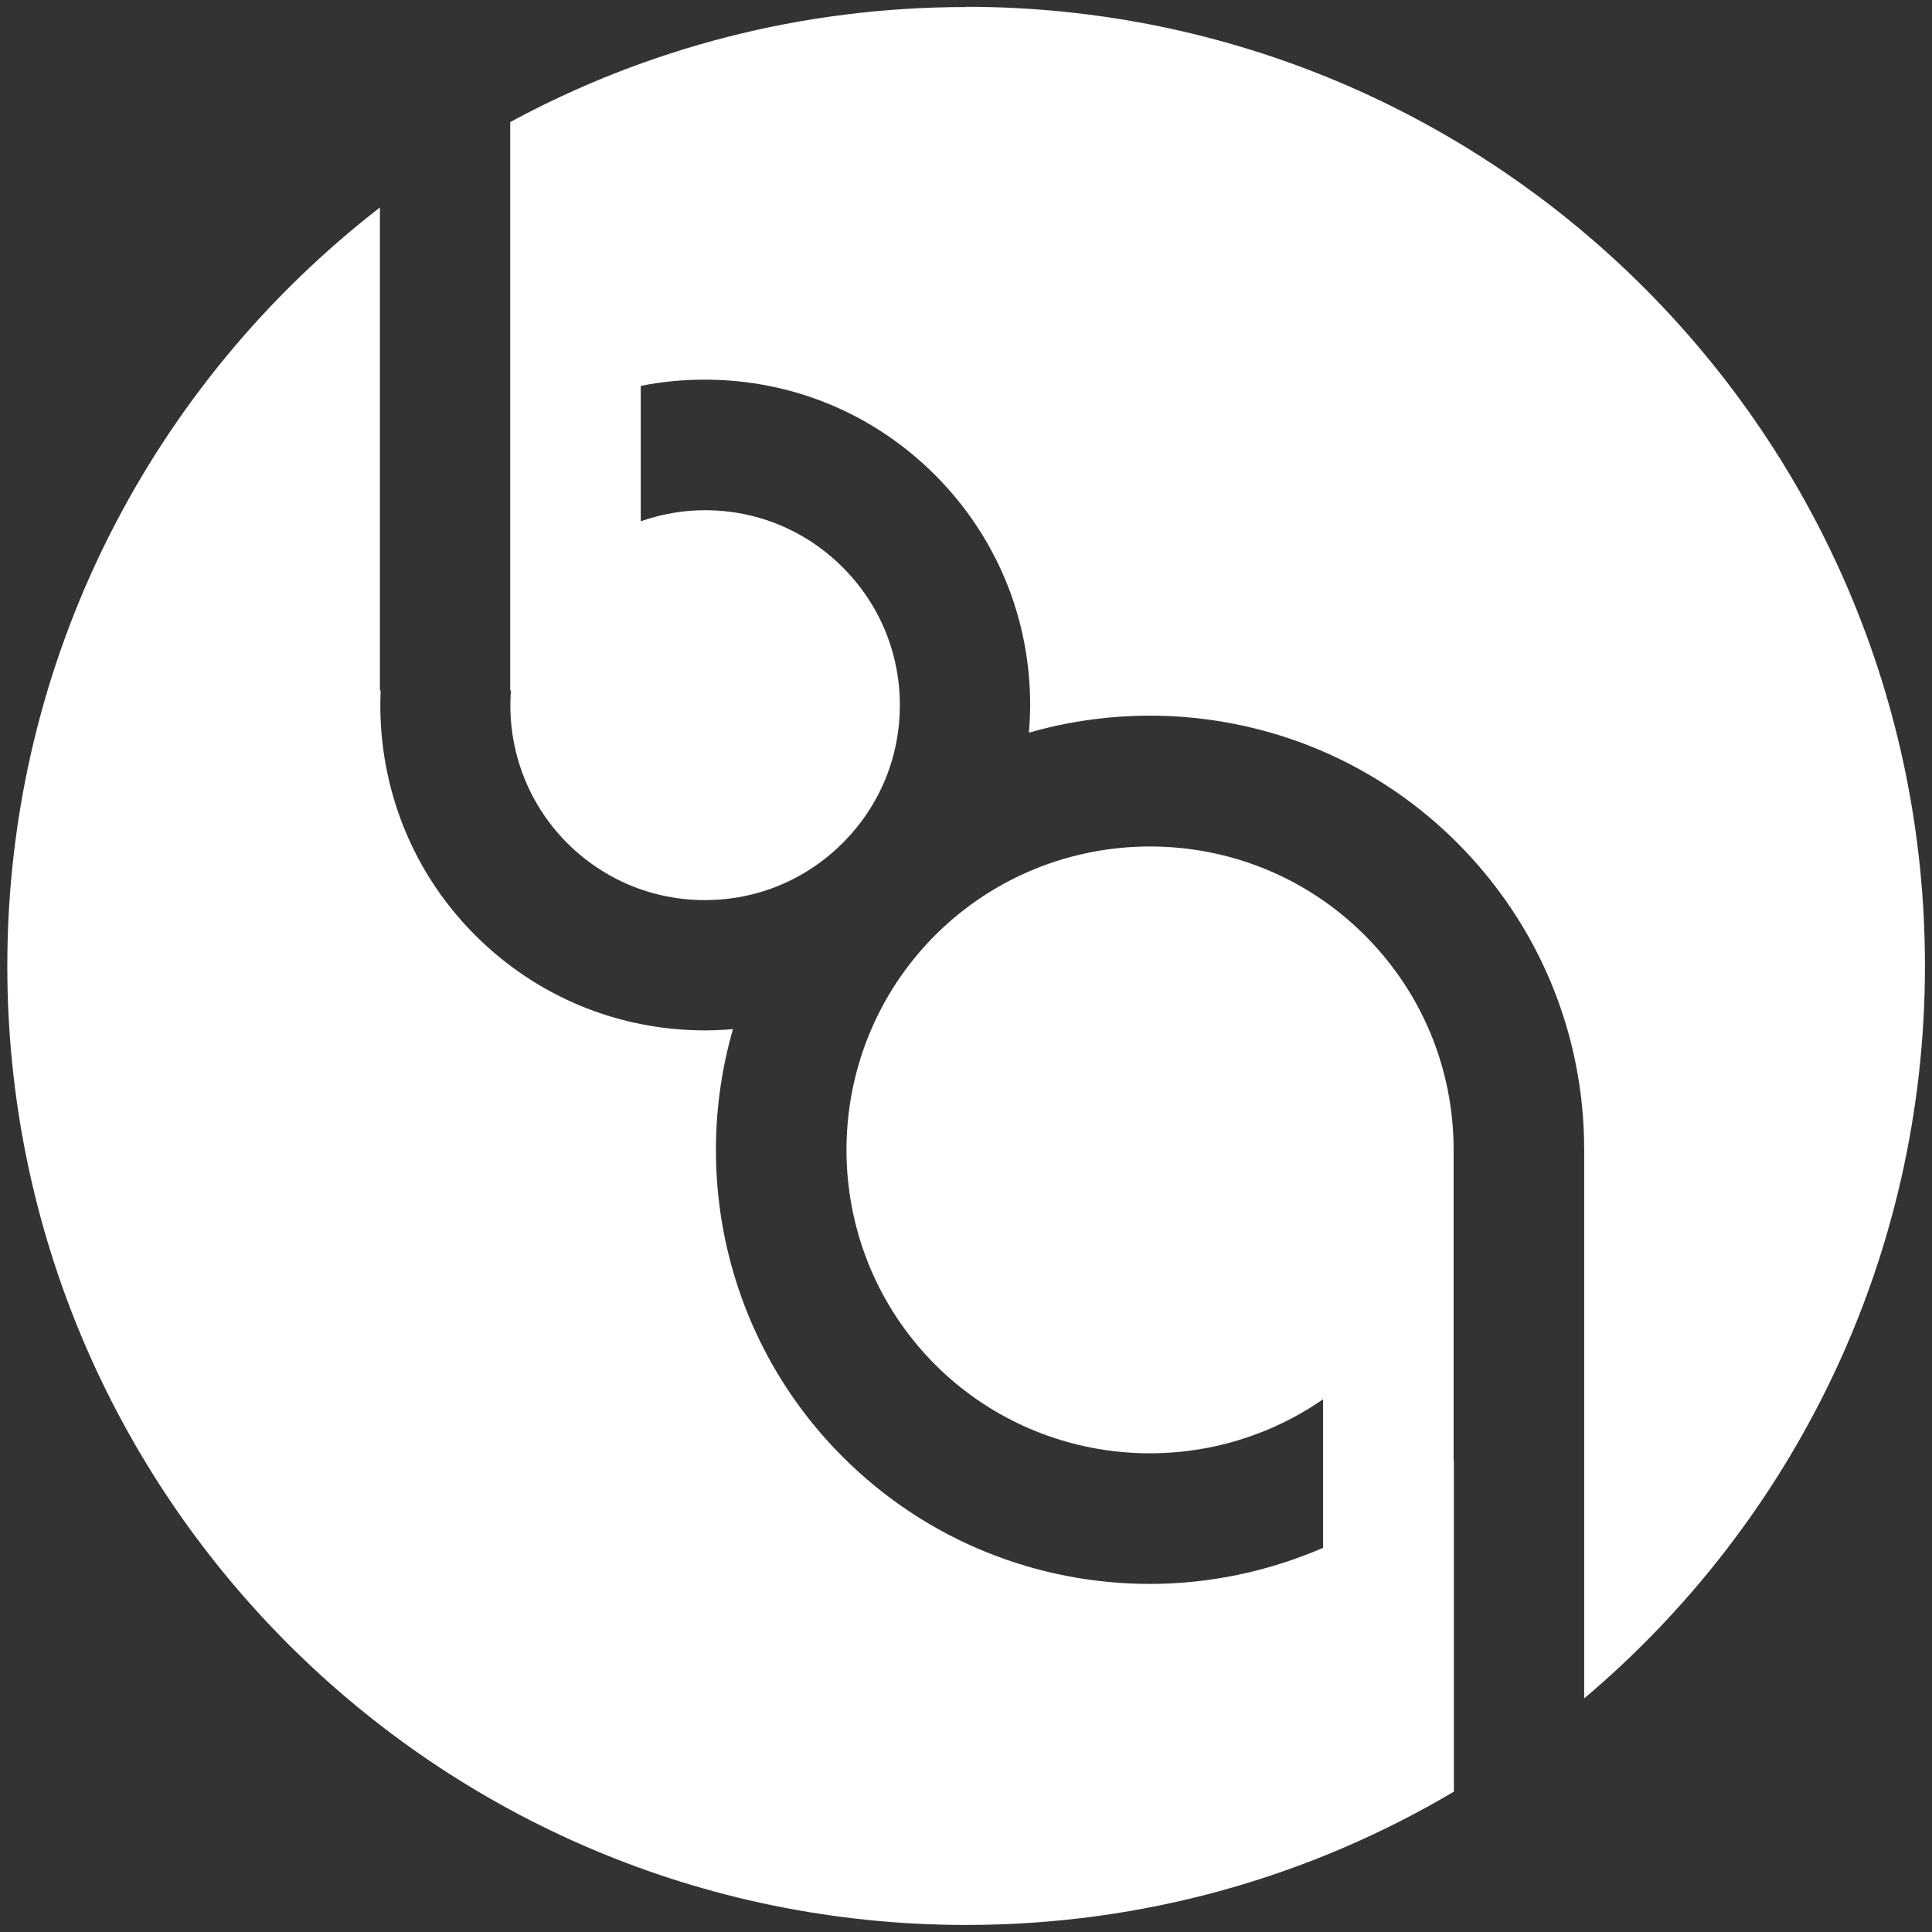 <svg width="136" height="136" viewBox="0 0 136 136" fill="none" xmlns="http://www.w3.org/2000/svg">
<rect x="0" y="0" width="136" height="136" fill="#333333" stroke="none"/>
<g clip-path="url(#clip0_12_98)">
<path d="M102.325 102.784V80.947C102.325 75.232 100.103 69.87 96.063 65.83C87.738 57.505 74.174 57.505 65.83 65.83C57.505 74.174 57.505 87.72 65.83 96.063C73.256 103.472 84.81 104.283 93.135 98.497V108.957C89.255 110.633 85.11 111.497 80.947 111.497C73.115 111.497 65.284 108.516 59.322 102.554C51.19 94.423 48.615 82.781 51.596 72.445C50.943 72.498 50.291 72.533 49.638 72.533C43.517 72.533 37.767 70.152 33.446 65.83C28.718 61.103 26.514 54.806 26.796 48.597H26.743V14.607C10.797 26.955 0.514 46.269 0.514 68C0.514 105.271 30.729 135.504 68.018 135.504C80.559 135.504 92.289 132.082 102.343 126.12V102.784H102.325Z" fill="white"/>
<path d="M68 0.496C56.394 0.496 45.458 3.424 35.915 8.593V31.311V48.597H35.968C35.668 52.443 36.991 56.394 39.919 59.339C42.512 61.932 45.952 63.361 49.62 63.361C53.289 63.361 56.729 61.932 59.322 59.339C61.915 56.746 63.343 53.307 63.343 49.638C63.343 45.969 61.915 42.53 59.322 39.937C56.729 37.344 53.289 35.915 49.62 35.915C48.051 35.915 46.551 36.197 45.105 36.691V27.166C46.569 26.866 48.086 26.725 49.62 26.725C55.741 26.725 61.491 29.107 65.813 33.428C70.134 37.749 72.516 43.5 72.516 49.62C72.516 50.273 72.48 50.926 72.427 51.578C82.781 48.597 94.405 51.173 102.554 59.304C108.322 65.072 111.515 72.762 111.515 80.912V119.558C126.173 107.176 135.504 88.673 135.504 67.982C135.504 30.712 105.288 0.479 68 0.479V0.496Z" fill="white"/>
</g>
<defs>
<clipPath id="clip0_12_98">
<rect width="136" height="136" fill="white"/>
</clipPath>
</defs>
</svg>
